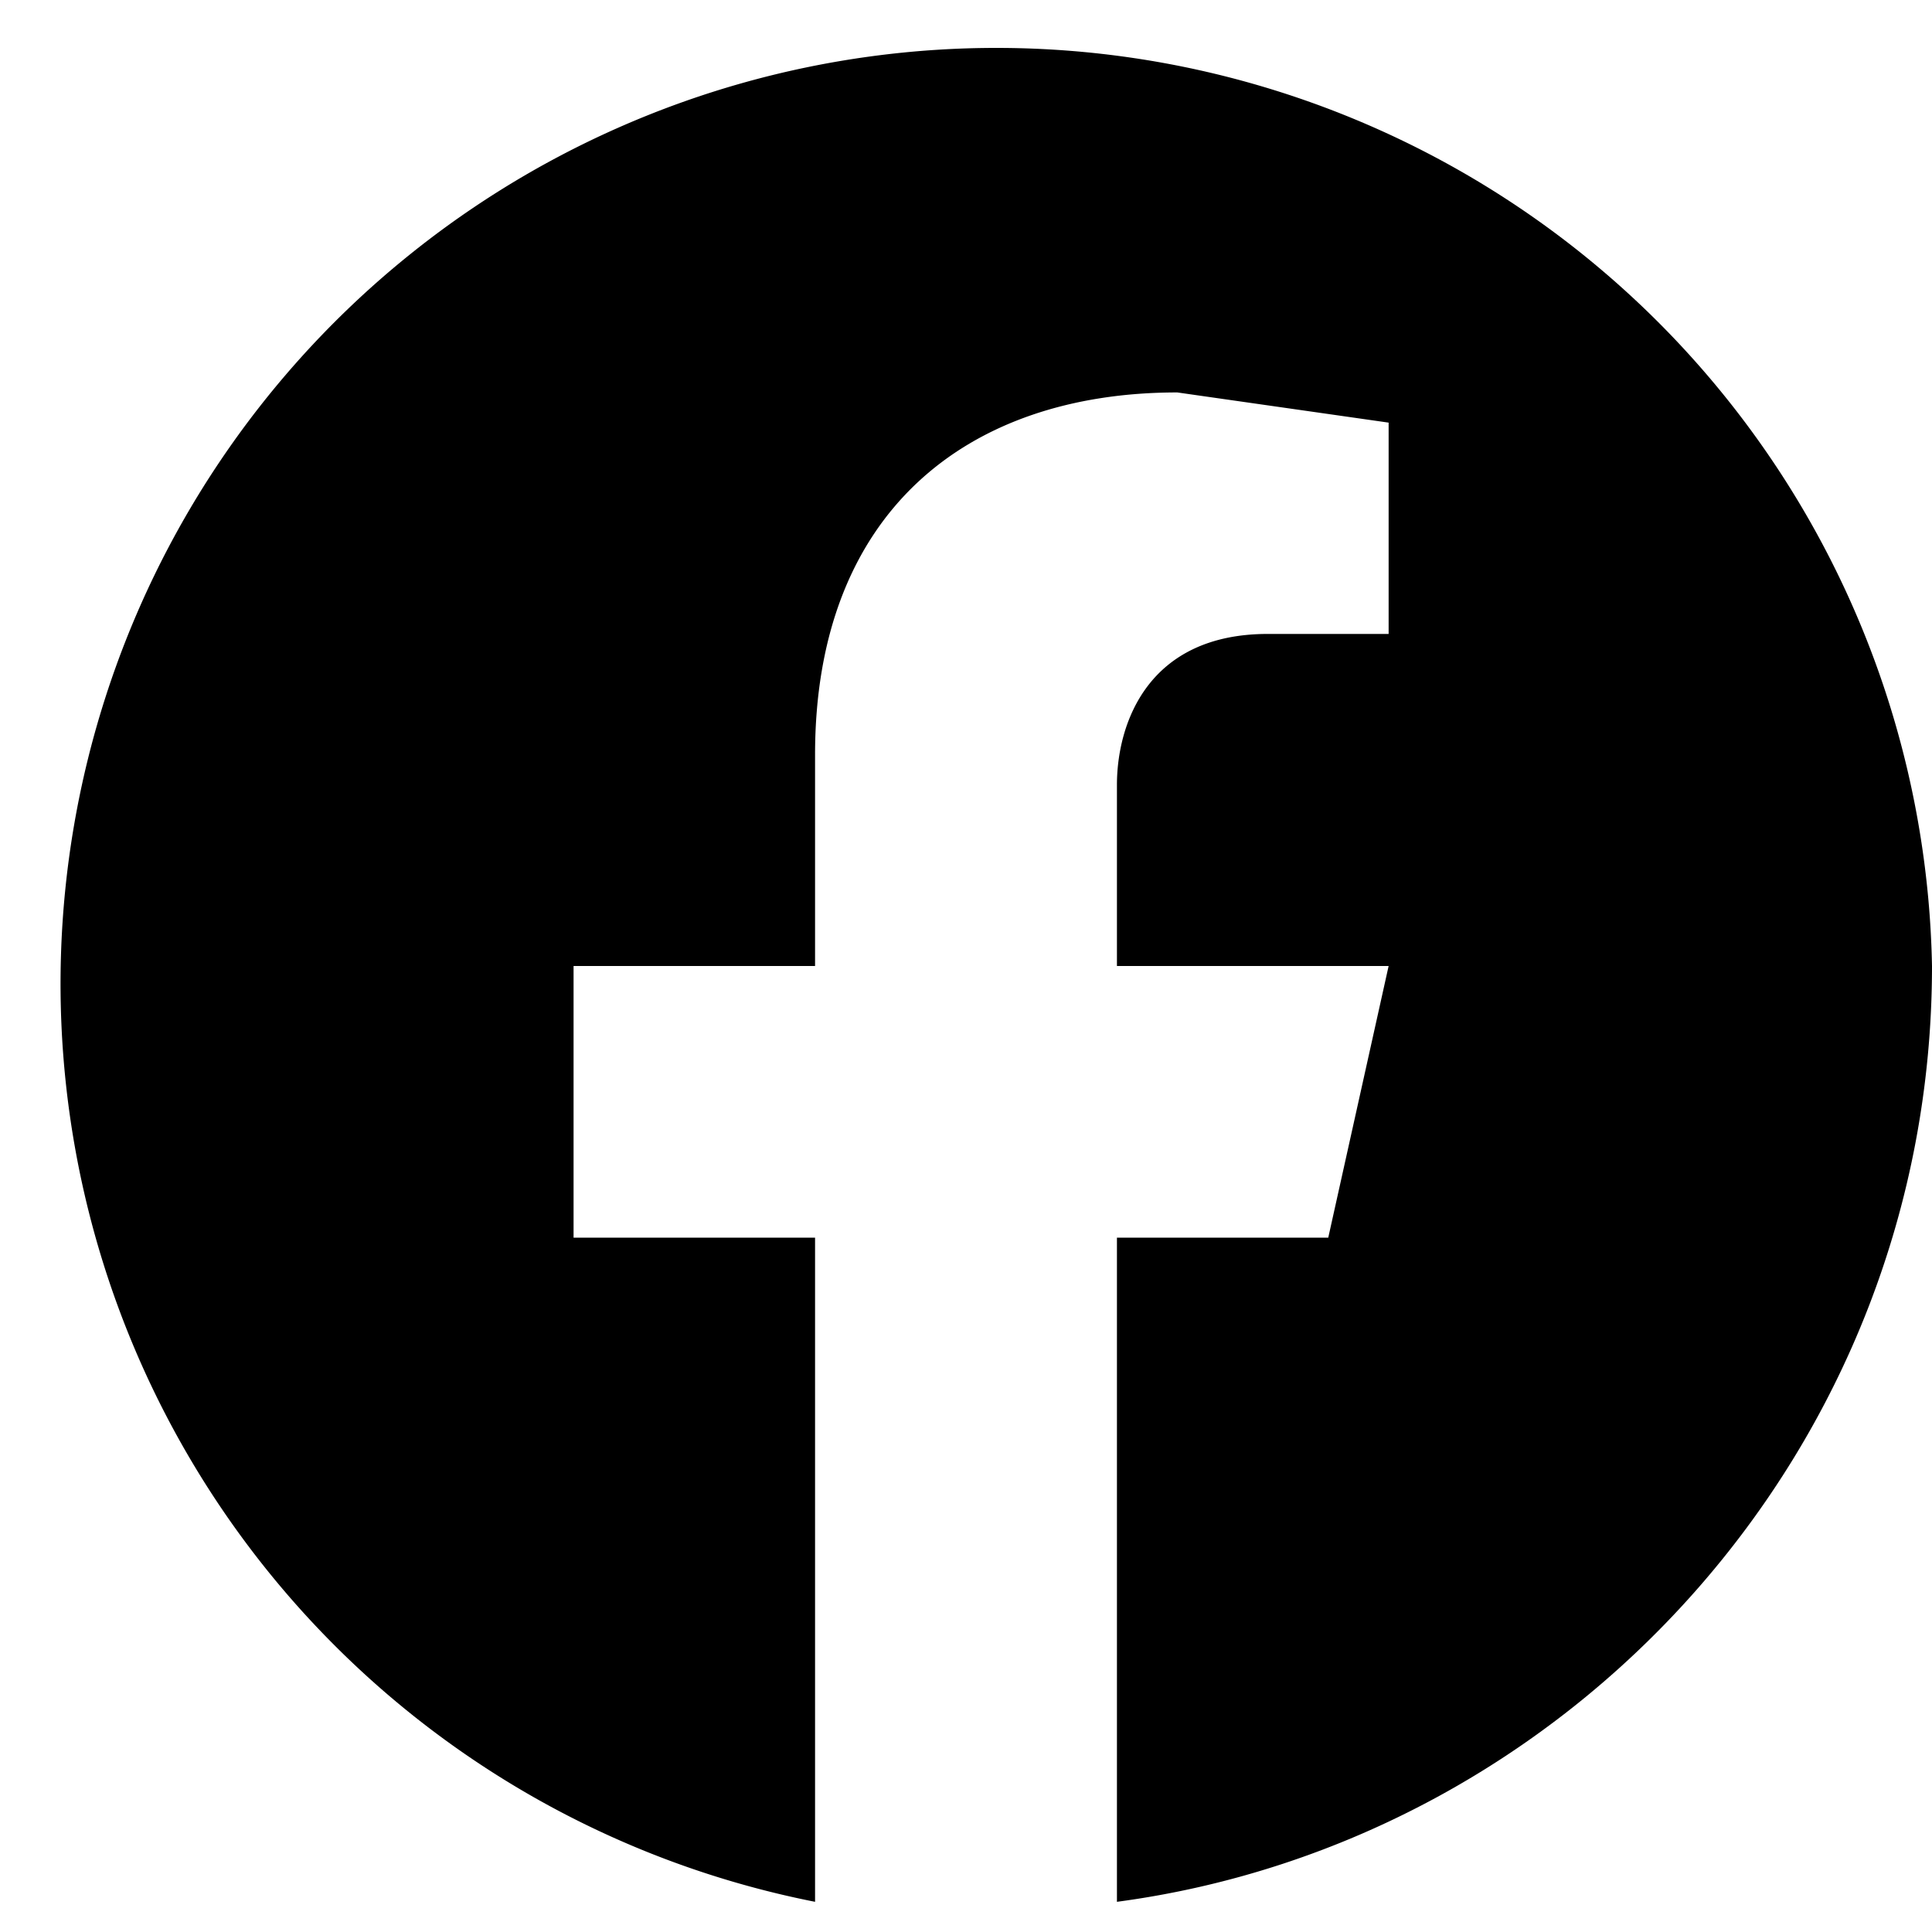 <svg xmlns="http://www.w3.org/2000/svg" xml:space="preserve" style="enable-background:new 0 0 64 64" viewBox="0 0 64 64">
  <path d="M64 32a31 31 0 1 0-37 31V41h-8v-9h8v-7c0-8 5-12 12-12l7 1v7h-4c-4 0-5 3-5 5v6h9l-2 9h-7v22c15-2 27-15 27-31"/>
</svg>
